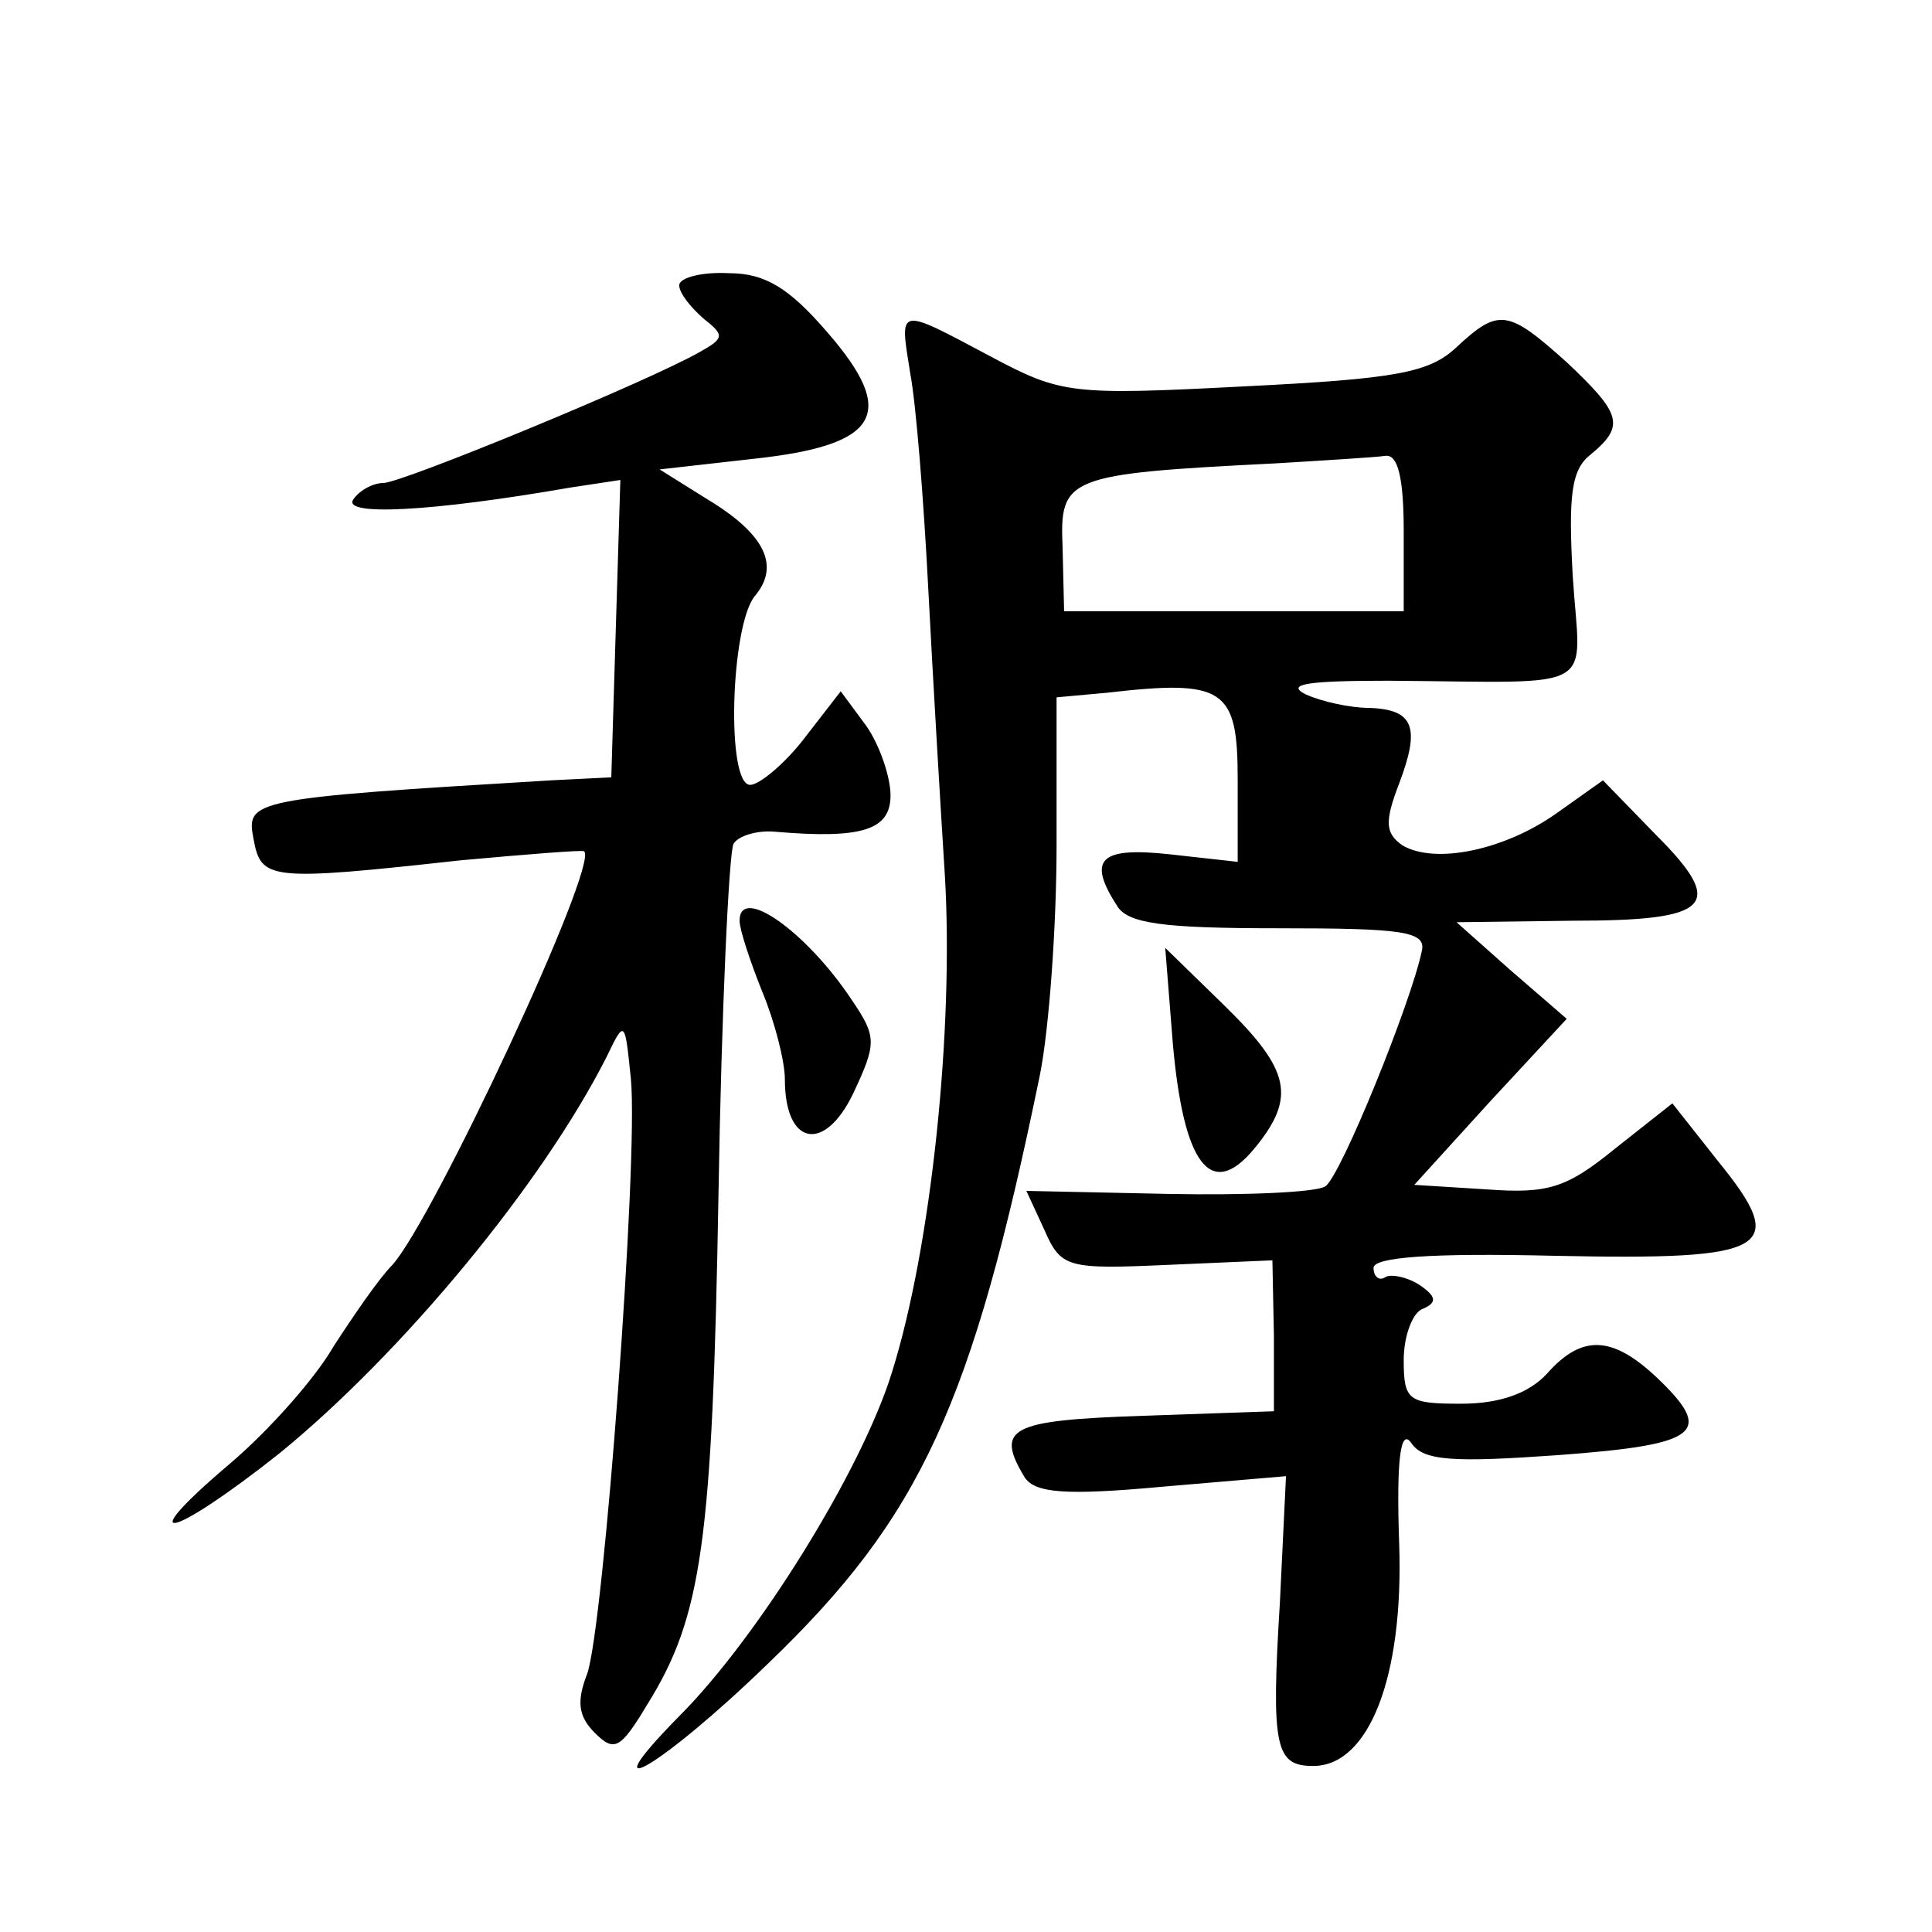 <?xml version="1.0" standalone="no"?>
<!DOCTYPE svg PUBLIC "-//W3C//DTD SVG 20010904//EN"
 "http://www.w3.org/TR/2001/REC-SVG-20010904/DTD/svg10.dtd">
<svg version="1.0" xmlns="http://www.w3.org/2000/svg"
 width="128pt" height="128pt" viewBox="0 0 128 128"
 preserveAspectRatio="xMidYMid meet">
<g transform="translate(0,128) scale(0.1,-0.1)"
fill="#0" stroke="none">
<path d="M450 1091 c0 -5 7 -14 16 -22 14 -11 14 -13 -2 -22 -35 -20 -198 -87 -210
-87 -7 0 -16 -5 -20 -11 -7 -11 52 -8 144 8 l33 5 -3 -98 -3 -99 -40 -2 c-200 -12
-202 -13 -197 -39 5 -27 10 -28 137 -14 44 4 81 7 82 6 10 -9 -100 -244 -127 -274
-9 -9 -26 -34 -39 -54 -12 -21 -43 -56 -69 -78 -66 -56 -39 -50 33 7 81 66 174
178 217 263 12 25 12 24 16 -15 5 -54 -18 -363 -29 -394 -7 -18 -6 -28 5 -39 13
-13 17 -11 35 19 36 58 43 107 47 337 2 123 7 228 10 233 3 5 15 9 27 8 58 -5 77
1 77 24 0 12 -7 33 -16 46 l-17 23 -24 -31 c-13 -17 -30 -31 -36 -31 -16 0 -13
105 3 125 17 20 7 41 -31 64 l-32 20 62 7 c84 9 96 30 49 84 -25 29 -41 39 -65
39 -18 1 -33 -3 -33 -8z M603 1033 c4 -21 9 -85 12 -143 3 -58 8 -143 11 -190 6
-102 -9 -246 -35 -329 -20 -65 -89 -176 -141 -228 -62 -63 -11 -33 59 35 101 97
135 171 180 390 6 30 11 98 11 152 l0 98 33 3 c78 9 87 3 87 -57 l0 -55 -45 5 c-46
5 -55 -3 -35 -34 7 -12 31 -15 107 -15 82 0 98 -2 95 -15 -7 -34 -54 -150 -64 -156
-6 -4 -53 -6 -104 -5 l-94 2 12 -26 c11 -25 15 -26 82 -23 l69 3 1 -50 0 -50 -87
-3 c-88 -3 -98 -8 -78 -41 7 -10 26 -12 91 -6 l82 7 -4 -83 c-6 -97 -3 -109 22
-109 37 0 60 59 57 147 -2 57 1 77 8 67 8 -12 28 -13 98 -8 94 7 103 15 64 52 -29
27 -49 28 -72 2 -12 -13 -31 -20 -57 -20 -35 0 -38 2 -38 29 0 16 6 32 13 34 9
4 9 8 -3 16 -8 5 -18 7 -22 5 -4 -3 -8 0 -8 6 0 7 37 10 120 8 143 -3 156 4 108
63 l-30 38 -38 -30 c-32 -26 -44 -30 -85 -27 l-48 3 50 55 51 55 -37 32 -36 32
77 1 c92 0 102 10 55 57 l-35 36 -31 -22 c-34 -24 -80 -34 -102 -21 -11 8 -12 15
-2 41 14 37 10 49 -20 50 -12 0 -31 4 -42 9 -14 7 3 9 55 9 142 -1 127 -9 122 69
-3 54 -1 71 12 81 23 19 20 27 -16 61 -39 35 -45 36 -73 10 -18 -17 -40 -21 -141
-26 -115 -6 -121 -5 -168 20 -62 33 -60 33 -53 -11z m327 -105 l0 -53 -113 0 -112
0 -1 42 c-2 47 2 49 141 56 33 2 66 4 73 5 8 1 12 -14 12 -50z M490 670 c0 -6 7
-27 15 -47 8 -19 15 -46 15 -58 0 -44 26 -49 45 -10 16 34 16 38 -1 63 -30 45 -74
76 -74 52z M777 589 c7 -80 25 -105 54 -70 28 34 24 52 -20 95 l-39 38 5 -63z"/>
</g>
</svg>

